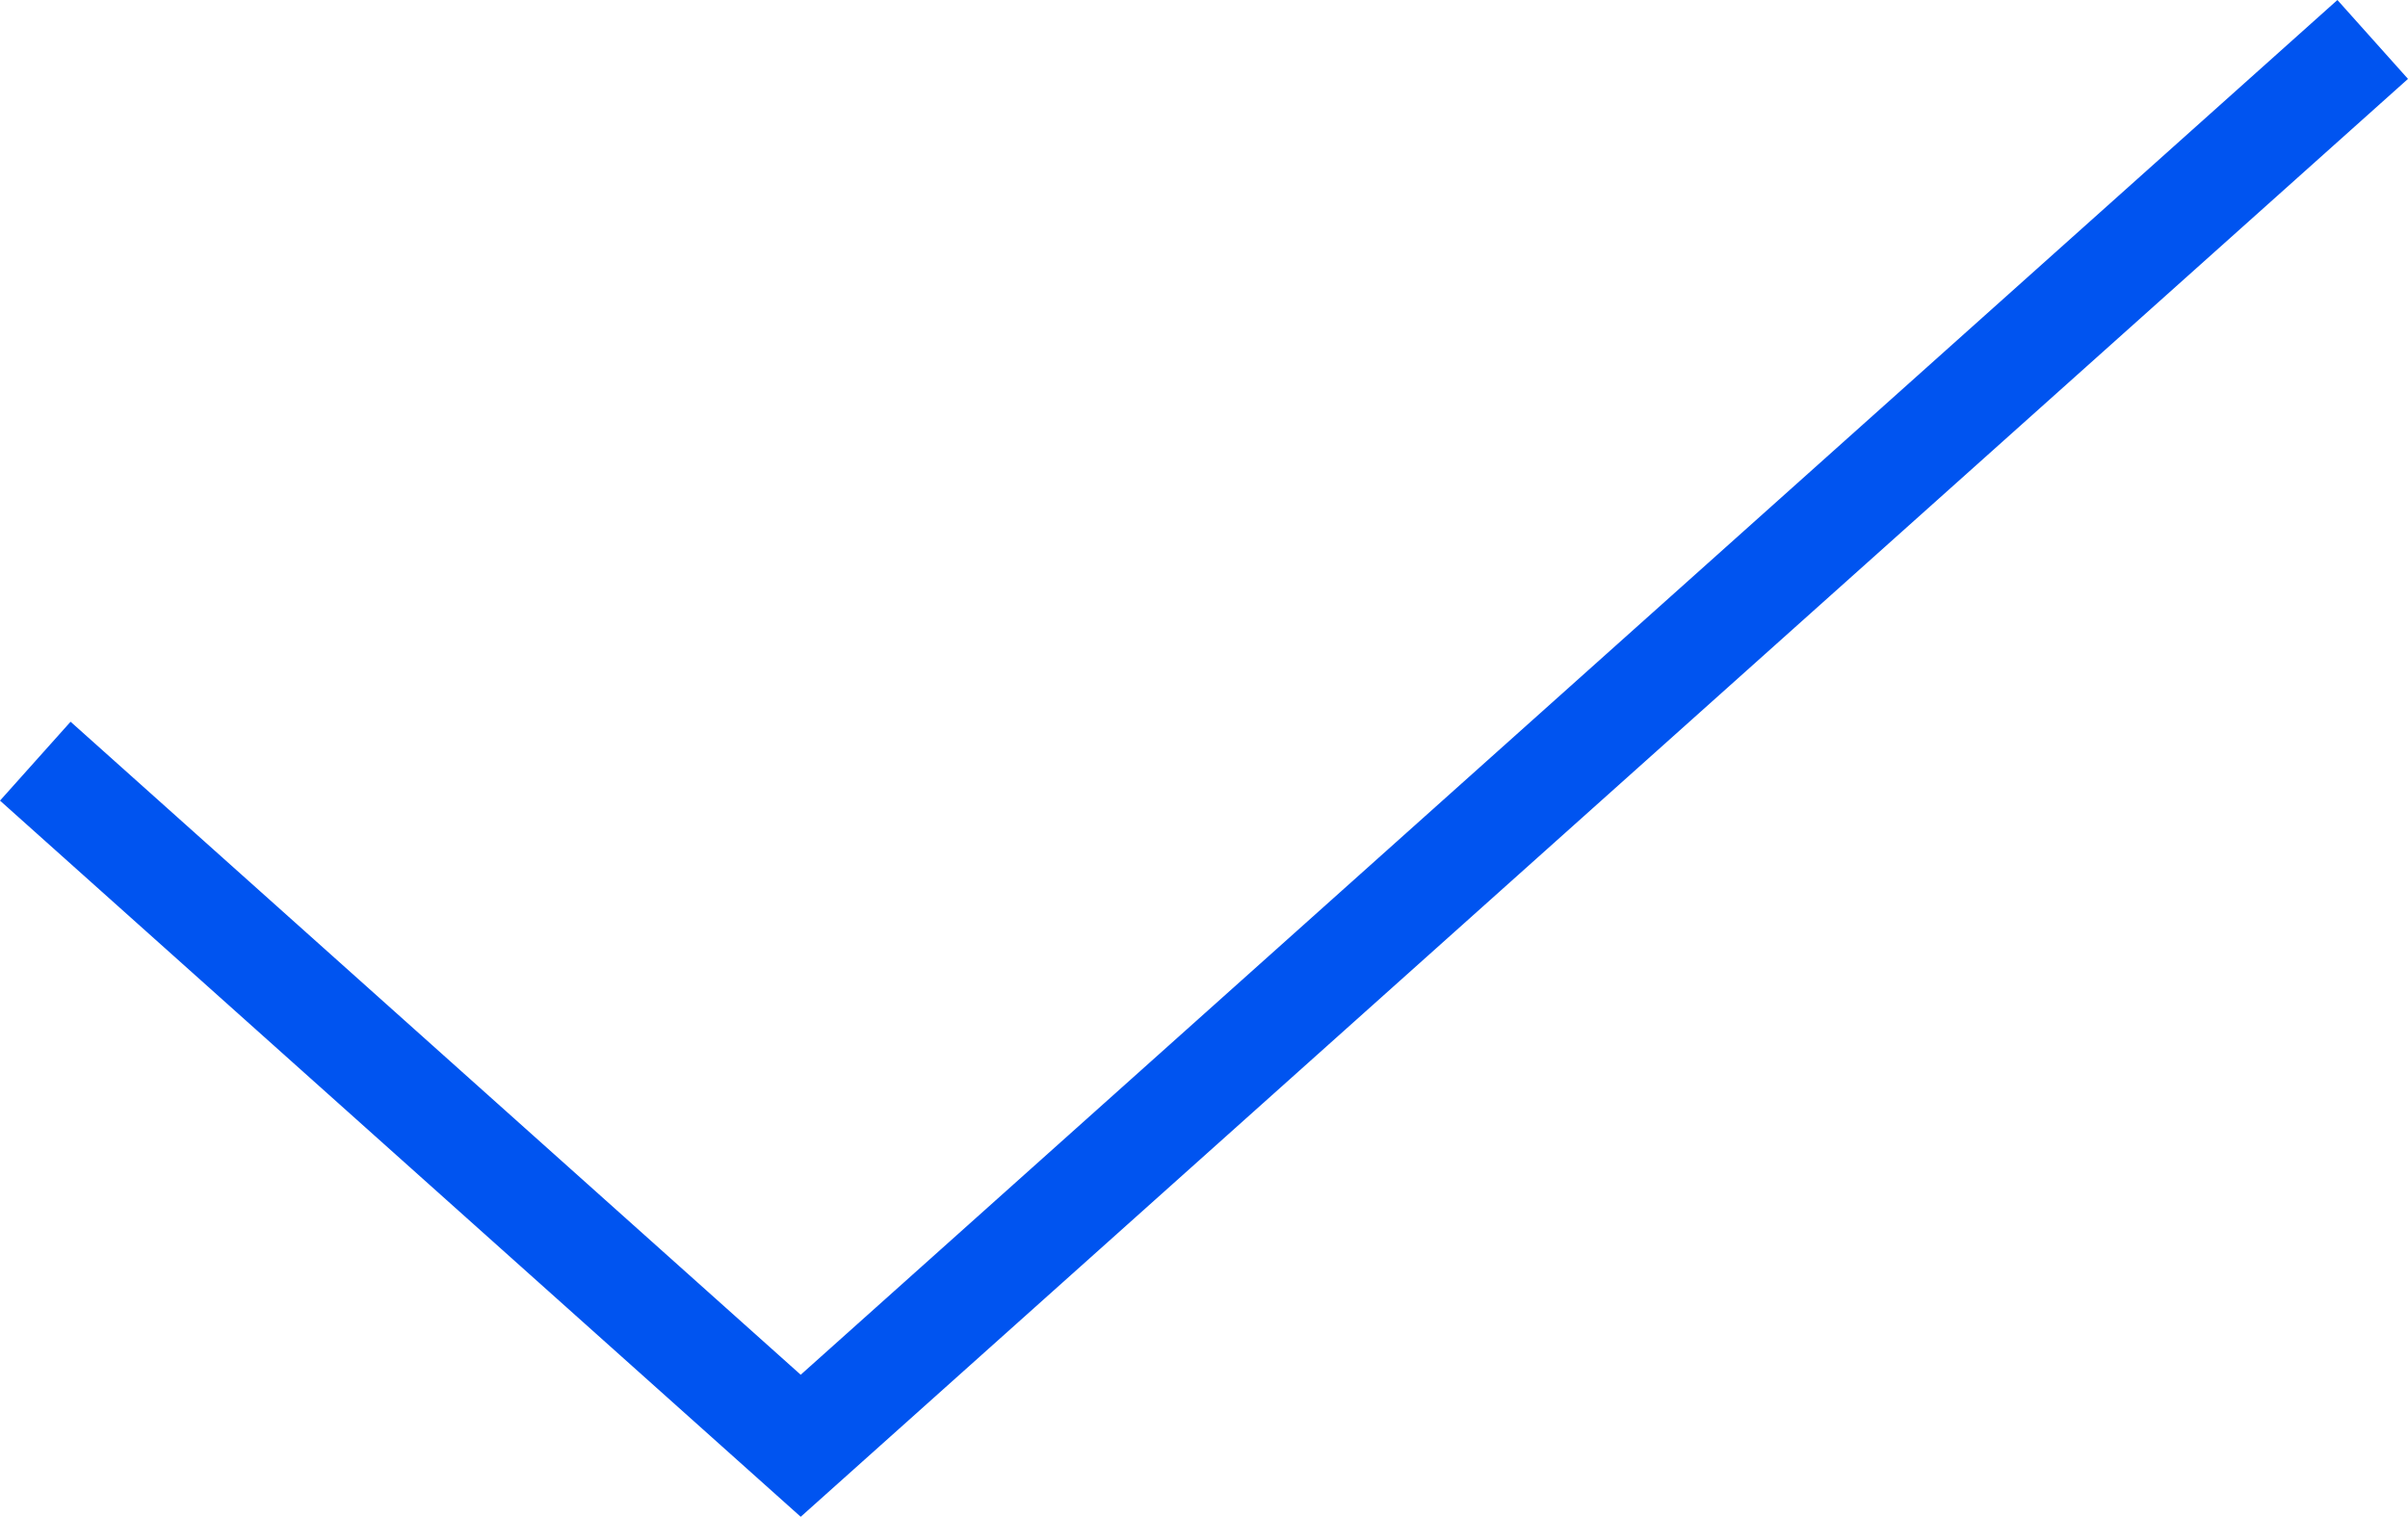 <svg xmlns="http://www.w3.org/2000/svg" width="34.118" height="21.494" viewBox="0 0 34.118 21.494">
  <g id="check" transform="translate(-2.941 -4.941)">
    <path id="Path_553" data-name="Path 553" d="M2,16.226l10.286,9.2L34,6" transform="translate(2 0)" fill="none" stroke="#0054f0" stroke-linecap="square" stroke-miterlimit="10" stroke-width="1.5"/>
  </g>
</svg>

